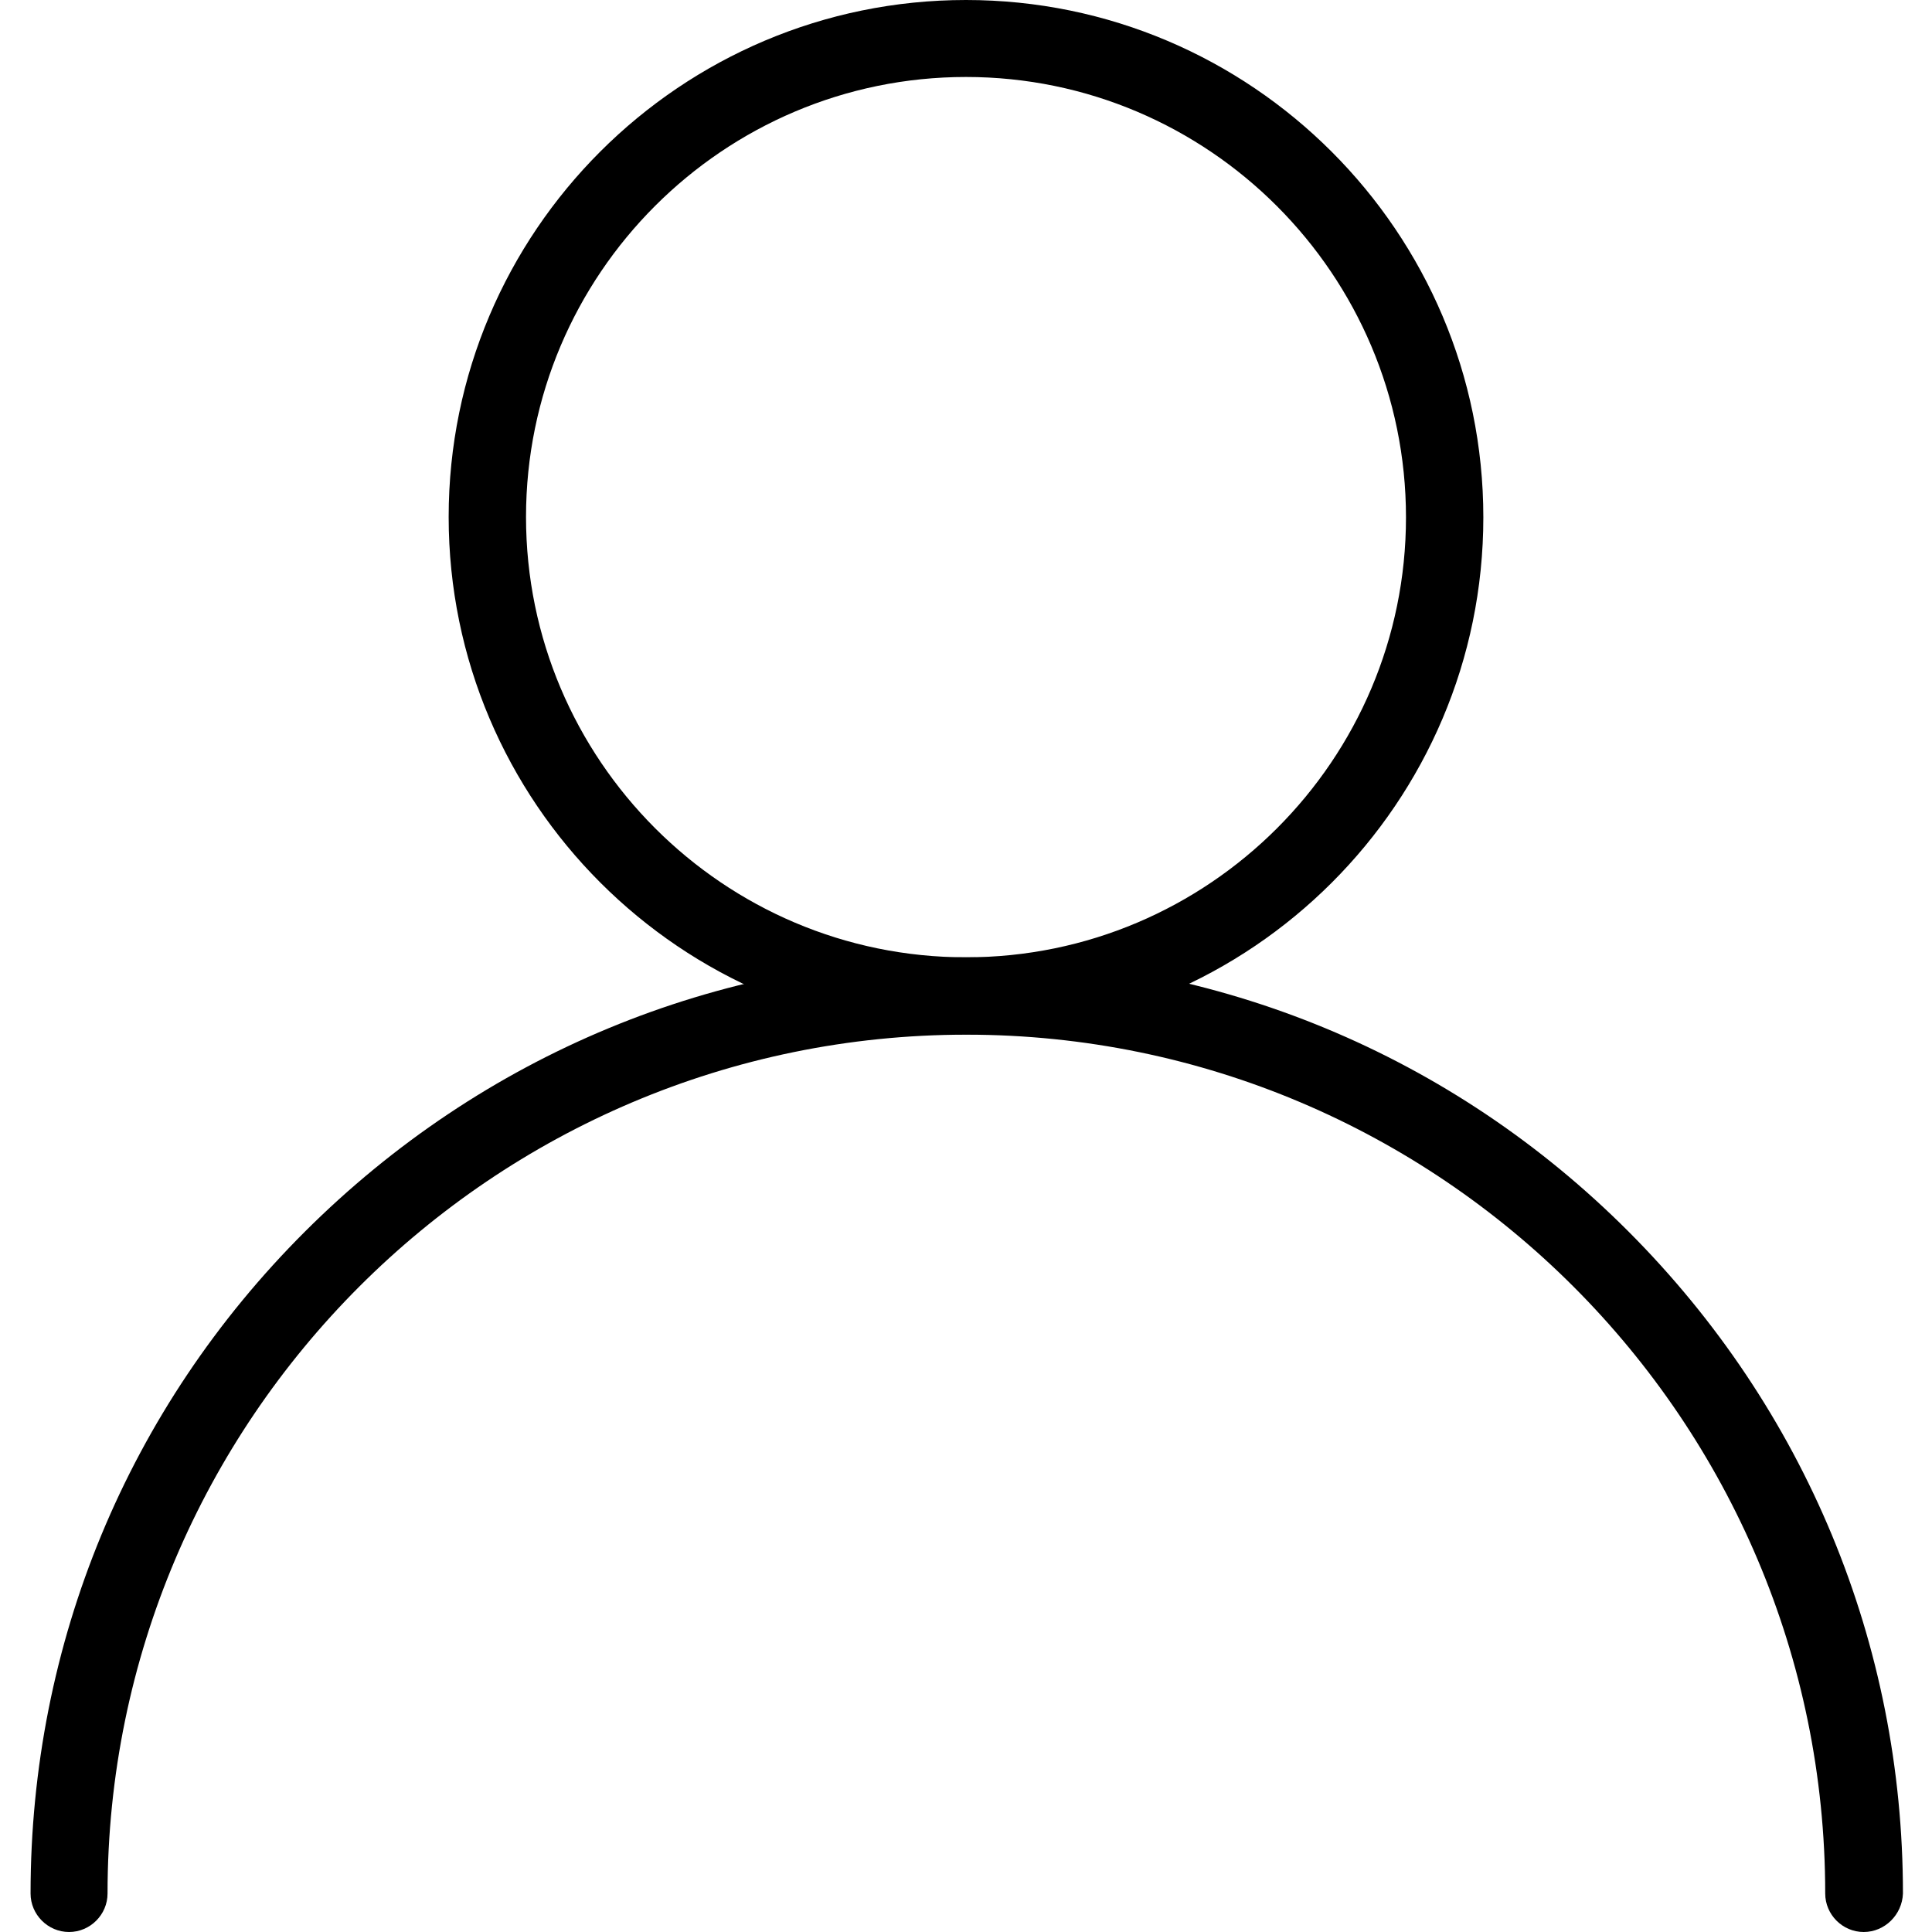 <?xml version="1.0" ?><!DOCTYPE svg  PUBLIC '-//W3C//DTD SVG 1.1//EN'  'http://www.w3.org/Graphics/SVG/1.1/DTD/svg11.dtd'><svg enable-background="new 0 0 512 512" id="Layer_1" version="1.1" viewBox="0 0 512 512" xml:space="preserve" xmlns="http://www.w3.org/2000/svg" xmlns:xlink="http://www.w3.org/1999/xlink"><g><path d="M256,274.1c-75.6,0-137.1-61.5-137.1-137.1S180.4,0,256,0c75.6,0,137.1,61.5,137.1,137.1   S331.6,274.1,256,274.1z M256,20.4c-64.3,0-116.6,52.3-116.6,116.6S191.7,253.7,256,253.7c64.3,0,116.6-52.3,116.6-116.6   S320.3,20.4,256,20.4z" /><path d="M493.9,512c-5.6,0-10.2-4.6-10.2-10.2c0-125.5-102.1-227.6-227.6-227.6c-125.5,0-227.6,102.1-227.6,227.6   c0,5.6-4.6,10.2-10.2,10.2s-10.2-4.6-10.2-10.2c0-66.3,25.8-128.6,72.7-175.4s109.2-72.7,175.4-72.7s128.6,25.8,175.4,72.7   s72.7,109.2,72.7,175.4C504.1,507.4,499.5,512,493.9,512z" /></g></svg>
